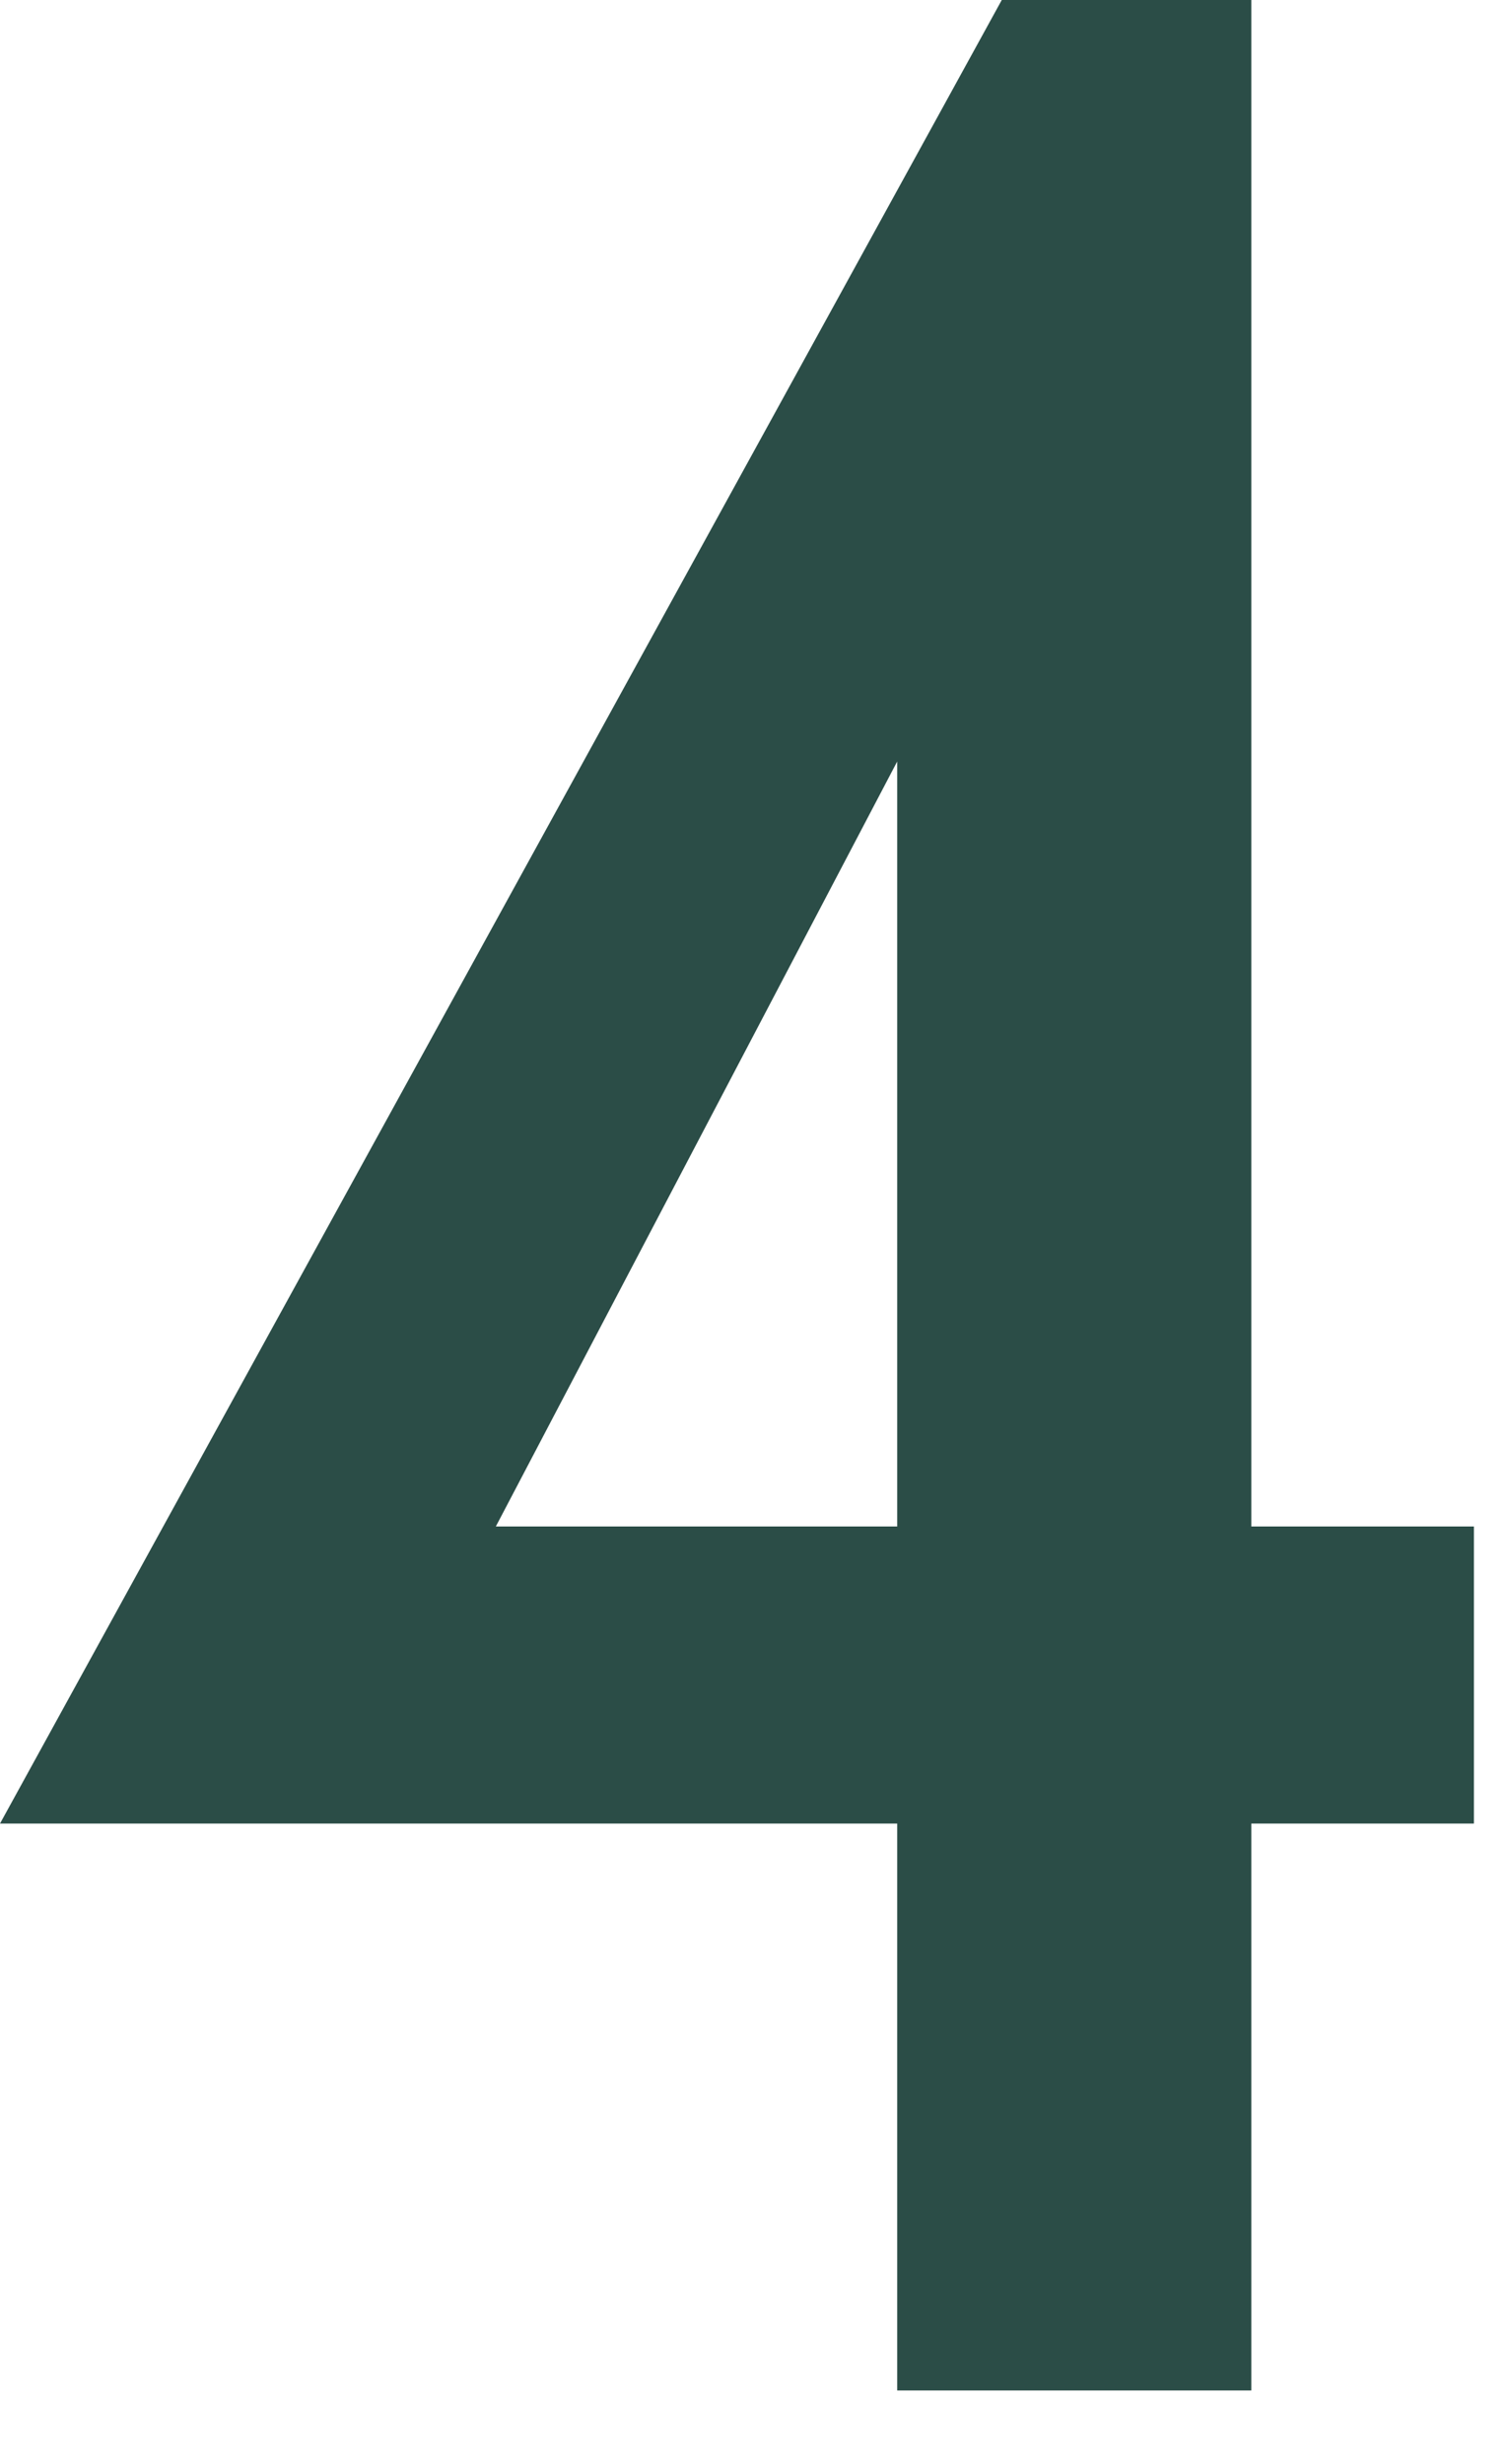 <svg width="19" height="31" viewBox="0 0 19 31" fill="none" xmlns="http://www.w3.org/2000/svg">
<path d="M18.546 19.205V22.943H15.745V30.075H11.289V22.943H0L12.605 0H15.745V19.205H18.546ZM11.289 19.205V9.581L6.239 19.205H11.289Z" fill="#2B4D47"/>
</svg>
